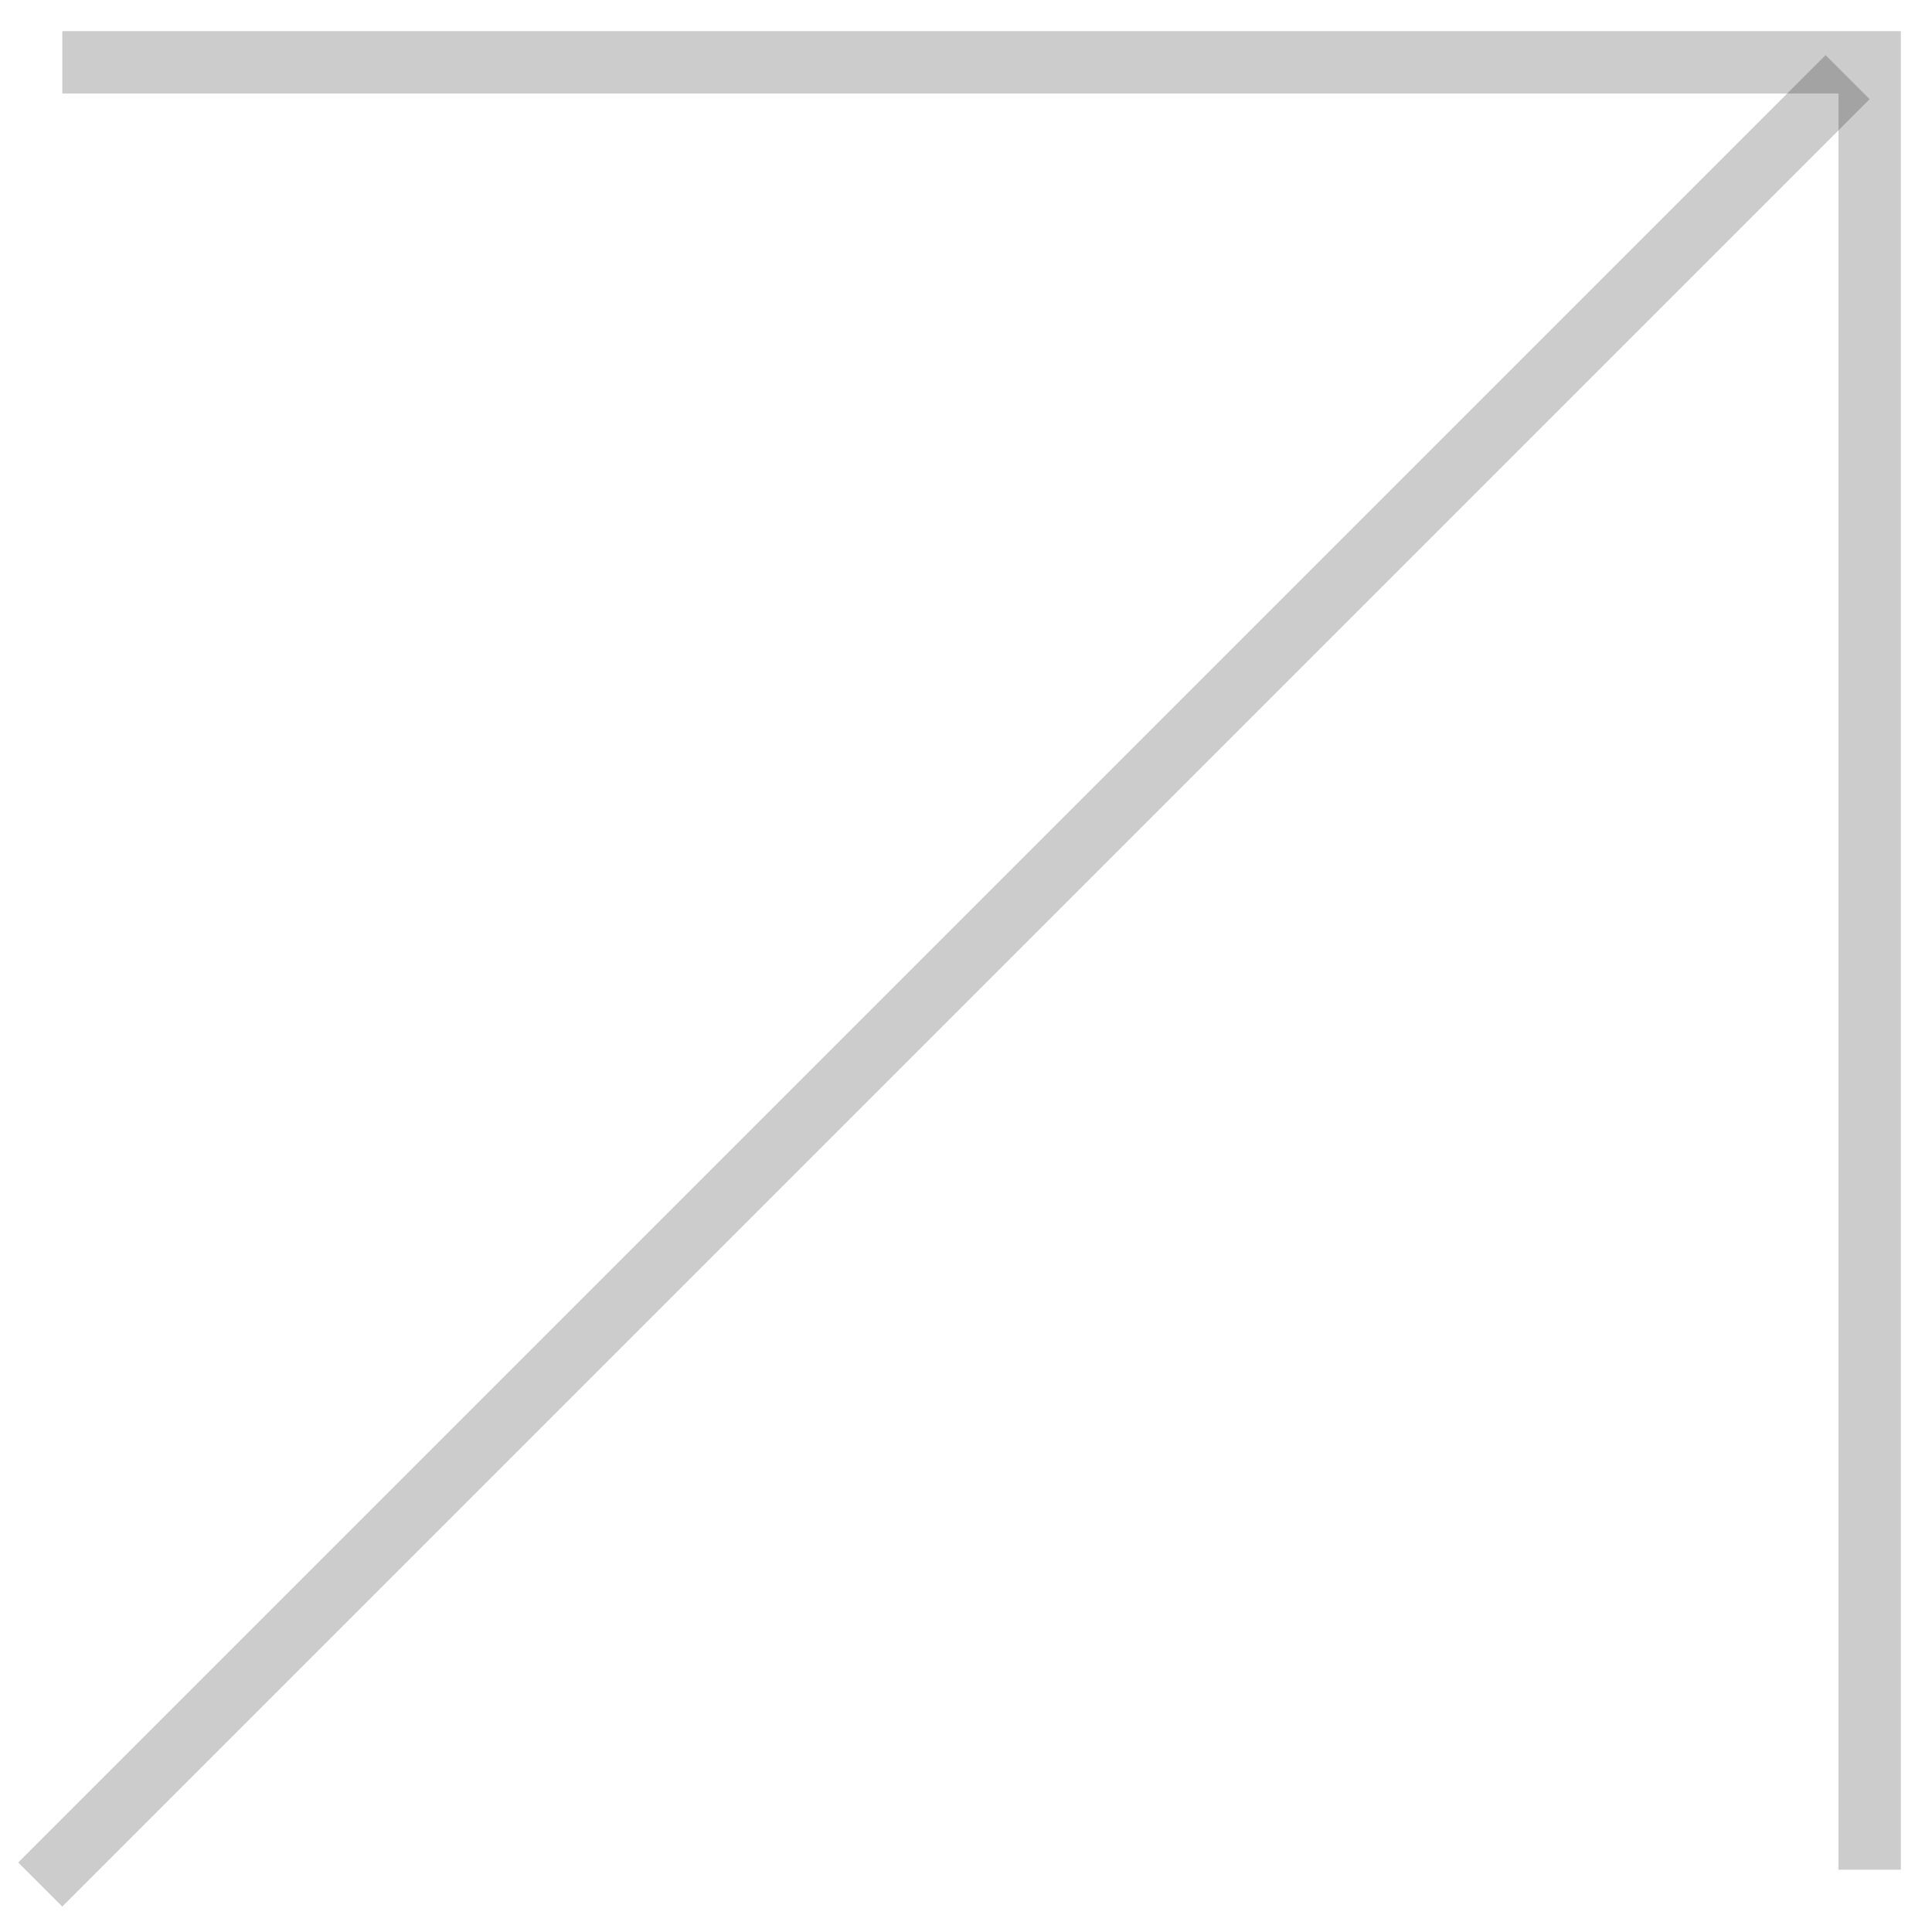 <svg width="31" height="31" viewBox="0 0 31 31" fill="none" xmlns="http://www.w3.org/2000/svg">
<path d="M1 1L30 1L30 30" stroke="black" stroke-opacity="0.2"/>
<line x1="0.646" y1="30.238" x2="29.646" y2="1.238" stroke="black" stroke-opacity="0.2"/>
</svg>
